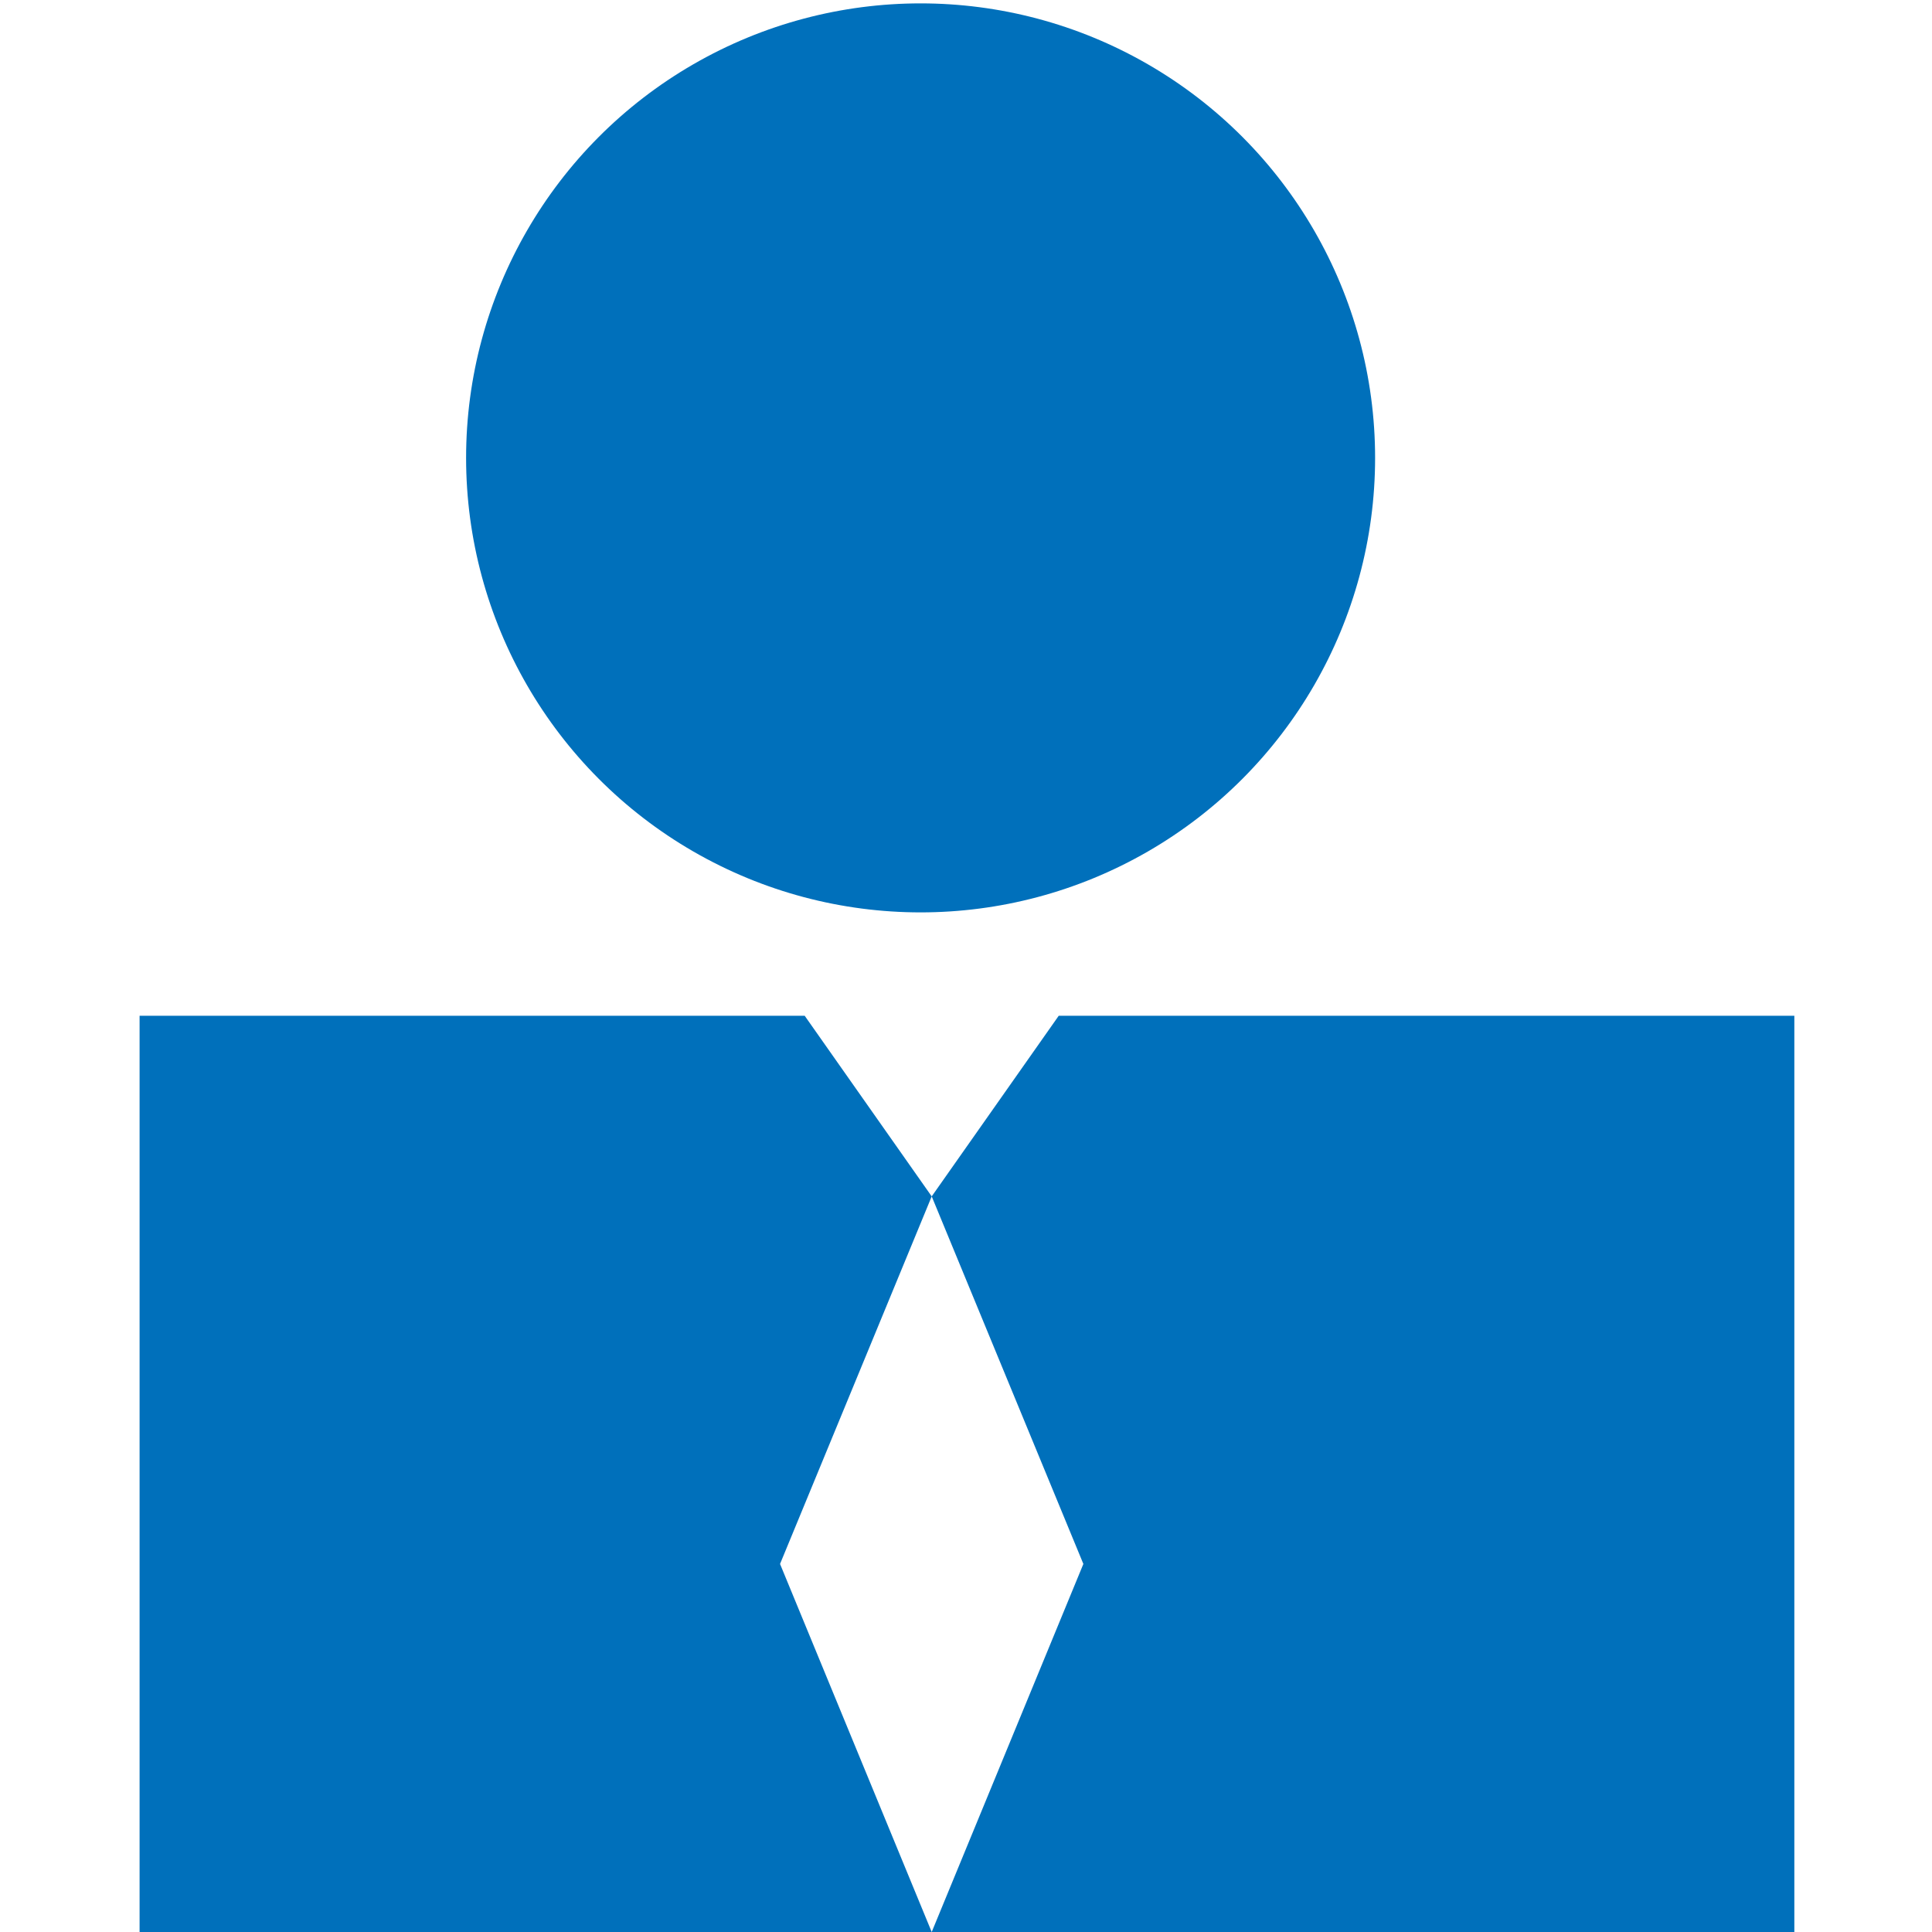 <?xml version="1.0" encoding="utf-8"?>
<!-- Generator: Adobe Illustrator 25.0.0, SVG Export Plug-In . SVG Version: 6.00 Build 0)  -->
<svg version="1.1" id="Calque_1" xmlns="http://www.w3.org/2000/svg" xmlns:xlink="http://www.w3.org/1999/xlink" x="0px" y="0px"
	 viewBox="0 0 400 400" style="enable-background:new 0 0 400 400;" xml:space="preserve">
<style type="text/css">
	.st0{fill:#0070BB;}
</style>
<circle class="st0" cx="190.6" cy="94.8" r="94.1"/>
<polygon class="st0" points="219.2,210.3 192.9,247.7 166.6,210.3 28.9,210.3 28.9,400 192.9,400 161.5,323.8 192.9,247.7 
	224.3,323.8 192.9,400 371.5,400 371.5,210.3 "/>
</svg>
